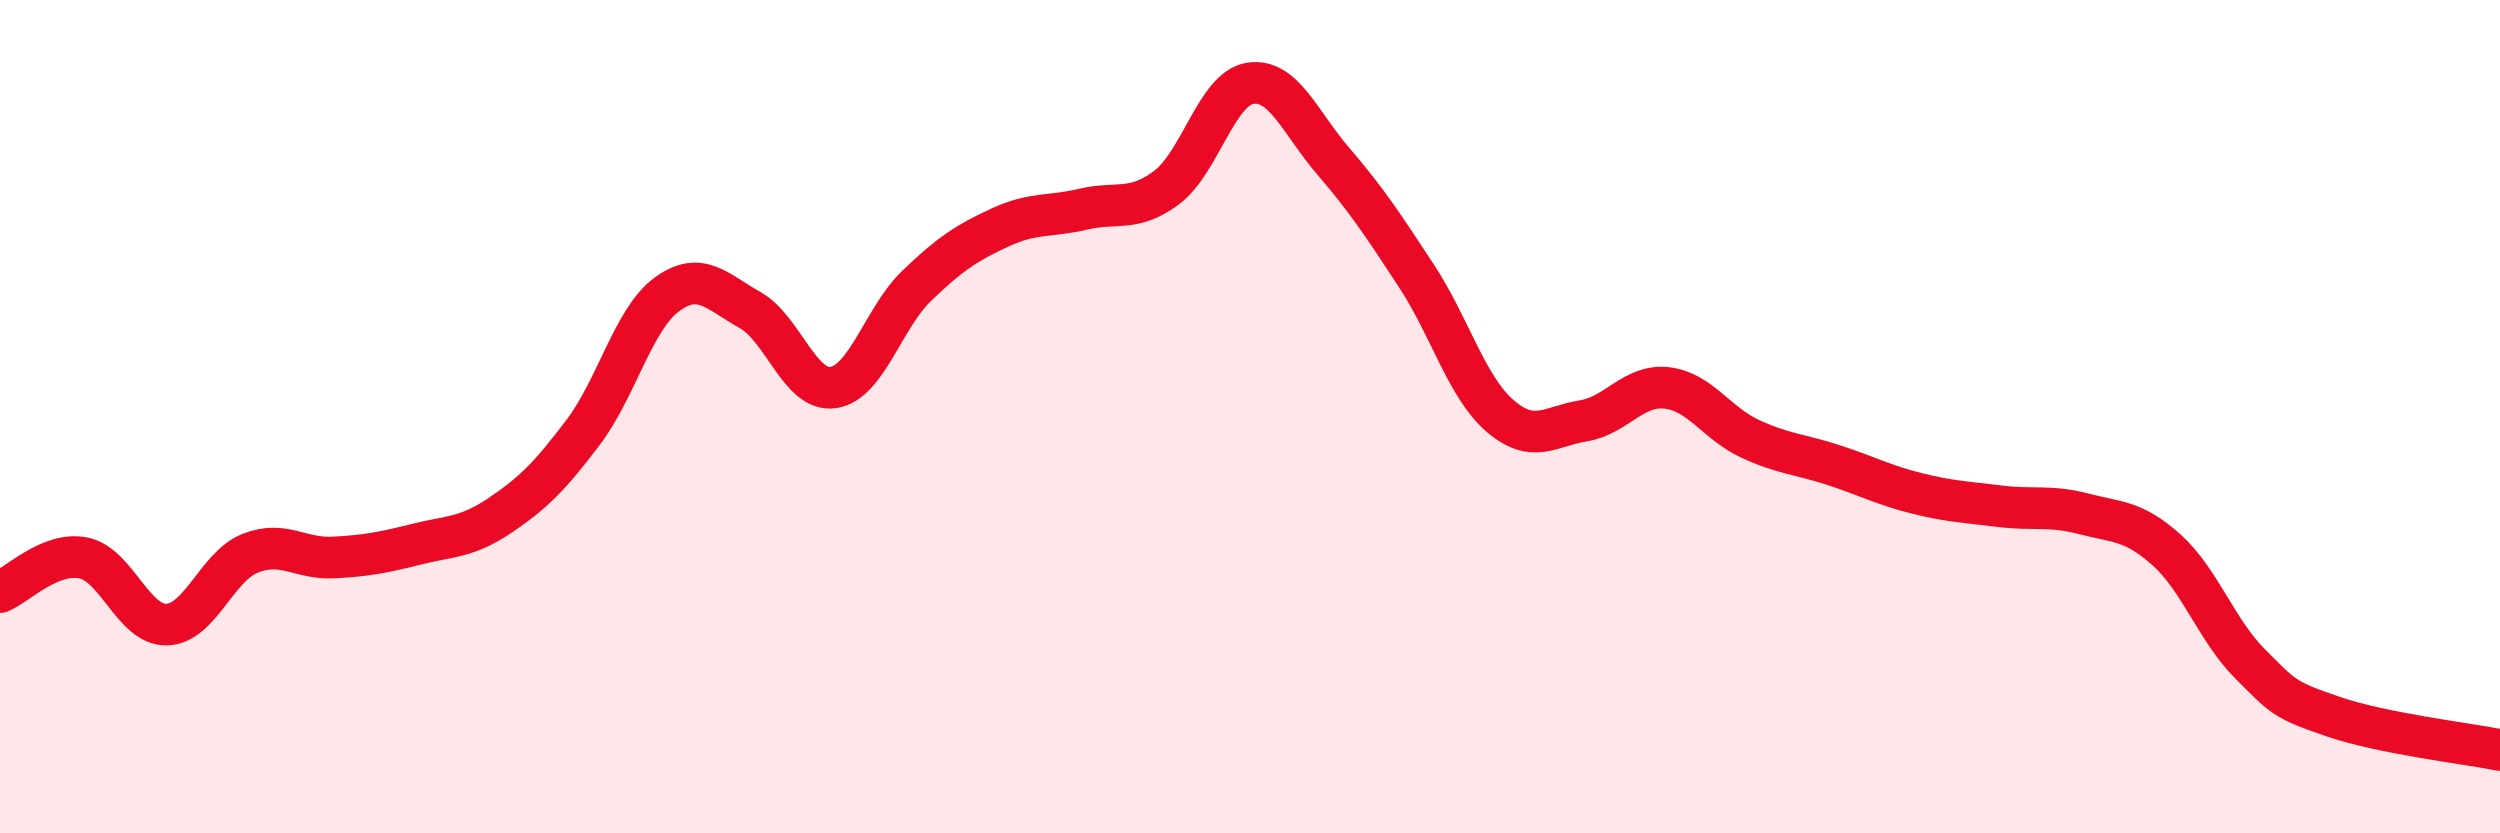 
    <svg width="60" height="20" viewBox="0 0 60 20" xmlns="http://www.w3.org/2000/svg">
      <path
        d="M 0,14.21 C 0.4,14.05 1.2,13.23 2,13.39 C 2.8,13.55 3.2,15.01 4,14.99 C 4.8,14.97 5.2,13.6 6,13.28 C 6.8,12.96 7.2,13.42 8,13.38 C 8.8,13.34 9.2,13.26 10,13.06 C 10.8,12.86 11.2,12.91 12,12.37 C 12.8,11.83 13.2,11.43 14,10.37 C 14.8,9.31 15.2,7.66 16,7.07 C 16.8,6.48 17.2,6.99 18,7.44 C 18.8,7.89 19.2,9.42 20,9.3 C 20.8,9.18 21.2,7.63 22,6.86 C 22.8,6.09 23.2,5.83 24,5.46 C 24.8,5.09 25.2,5.21 26,5.02 C 26.8,4.83 27.2,5.1 28,4.5 C 28.8,3.9 29.2,2.13 30,2 C 30.8,1.87 31.2,2.94 32,3.87 C 32.8,4.8 33.2,5.41 34,6.63 C 34.8,7.85 35.2,9.29 36,9.98 C 36.8,10.67 37.2,10.23 38,10.1 C 38.8,9.97 39.2,9.22 40,9.31 C 40.8,9.4 41.2,10.16 42,10.53 C 42.8,10.9 43.2,10.9 44,11.16 C 44.8,11.42 45.2,11.64 46,11.84 C 46.8,12.04 47.2,12.05 48,12.15 C 48.8,12.25 49.2,12.12 50,12.33 C 50.8,12.54 51.2,12.48 52,13.2 C 52.8,13.92 53.2,15.13 54,15.93 C 54.8,16.73 54.8,16.79 56,17.2 C 57.2,17.61 59.2,17.84 60,18L60 20L0 20Z"
        fill="#EB0A25"
        opacity="0.1"
        stroke-linecap="round"
        stroke-linejoin="round"
      />
      <path
        d="M 0,14.21 C 0.4,14.05 1.2,13.23 2,13.39 C 2.8,13.55 3.2,15.01 4,14.99 C 4.8,14.97 5.2,13.6 6,13.28 C 6.8,12.96 7.2,13.42 8,13.38 C 8.8,13.34 9.2,13.26 10,13.06 C 10.8,12.86 11.2,12.91 12,12.37 C 12.8,11.83 13.2,11.43 14,10.37 C 14.8,9.31 15.2,7.66 16,7.07 C 16.8,6.48 17.2,6.99 18,7.44 C 18.8,7.89 19.2,9.42 20,9.3 C 20.8,9.18 21.2,7.63 22,6.86 C 22.8,6.09 23.2,5.83 24,5.46 C 24.8,5.09 25.2,5.21 26,5.02 C 26.8,4.83 27.2,5.1 28,4.5 C 28.8,3.9 29.2,2.13 30,2 C 30.8,1.87 31.2,2.94 32,3.87 C 32.8,4.8 33.2,5.41 34,6.63 C 34.8,7.85 35.2,9.29 36,9.98 C 36.8,10.67 37.2,10.23 38,10.1 C 38.8,9.97 39.2,9.22 40,9.31 C 40.8,9.4 41.2,10.16 42,10.53 C 42.8,10.9 43.2,10.9 44,11.16 C 44.8,11.42 45.2,11.64 46,11.84 C 46.8,12.04 47.2,12.05 48,12.15 C 48.8,12.25 49.2,12.12 50,12.33 C 50.8,12.54 51.2,12.48 52,13.2 C 52.8,13.92 53.2,15.13 54,15.93 C 54.8,16.73 54.8,16.79 56,17.2 C 57.2,17.61 59.2,17.84 60,18"
        stroke="#EB0A25"
        stroke-width="1"
        fill="none"
        stroke-linecap="round"
        stroke-linejoin="round"
      />
    </svg>
  